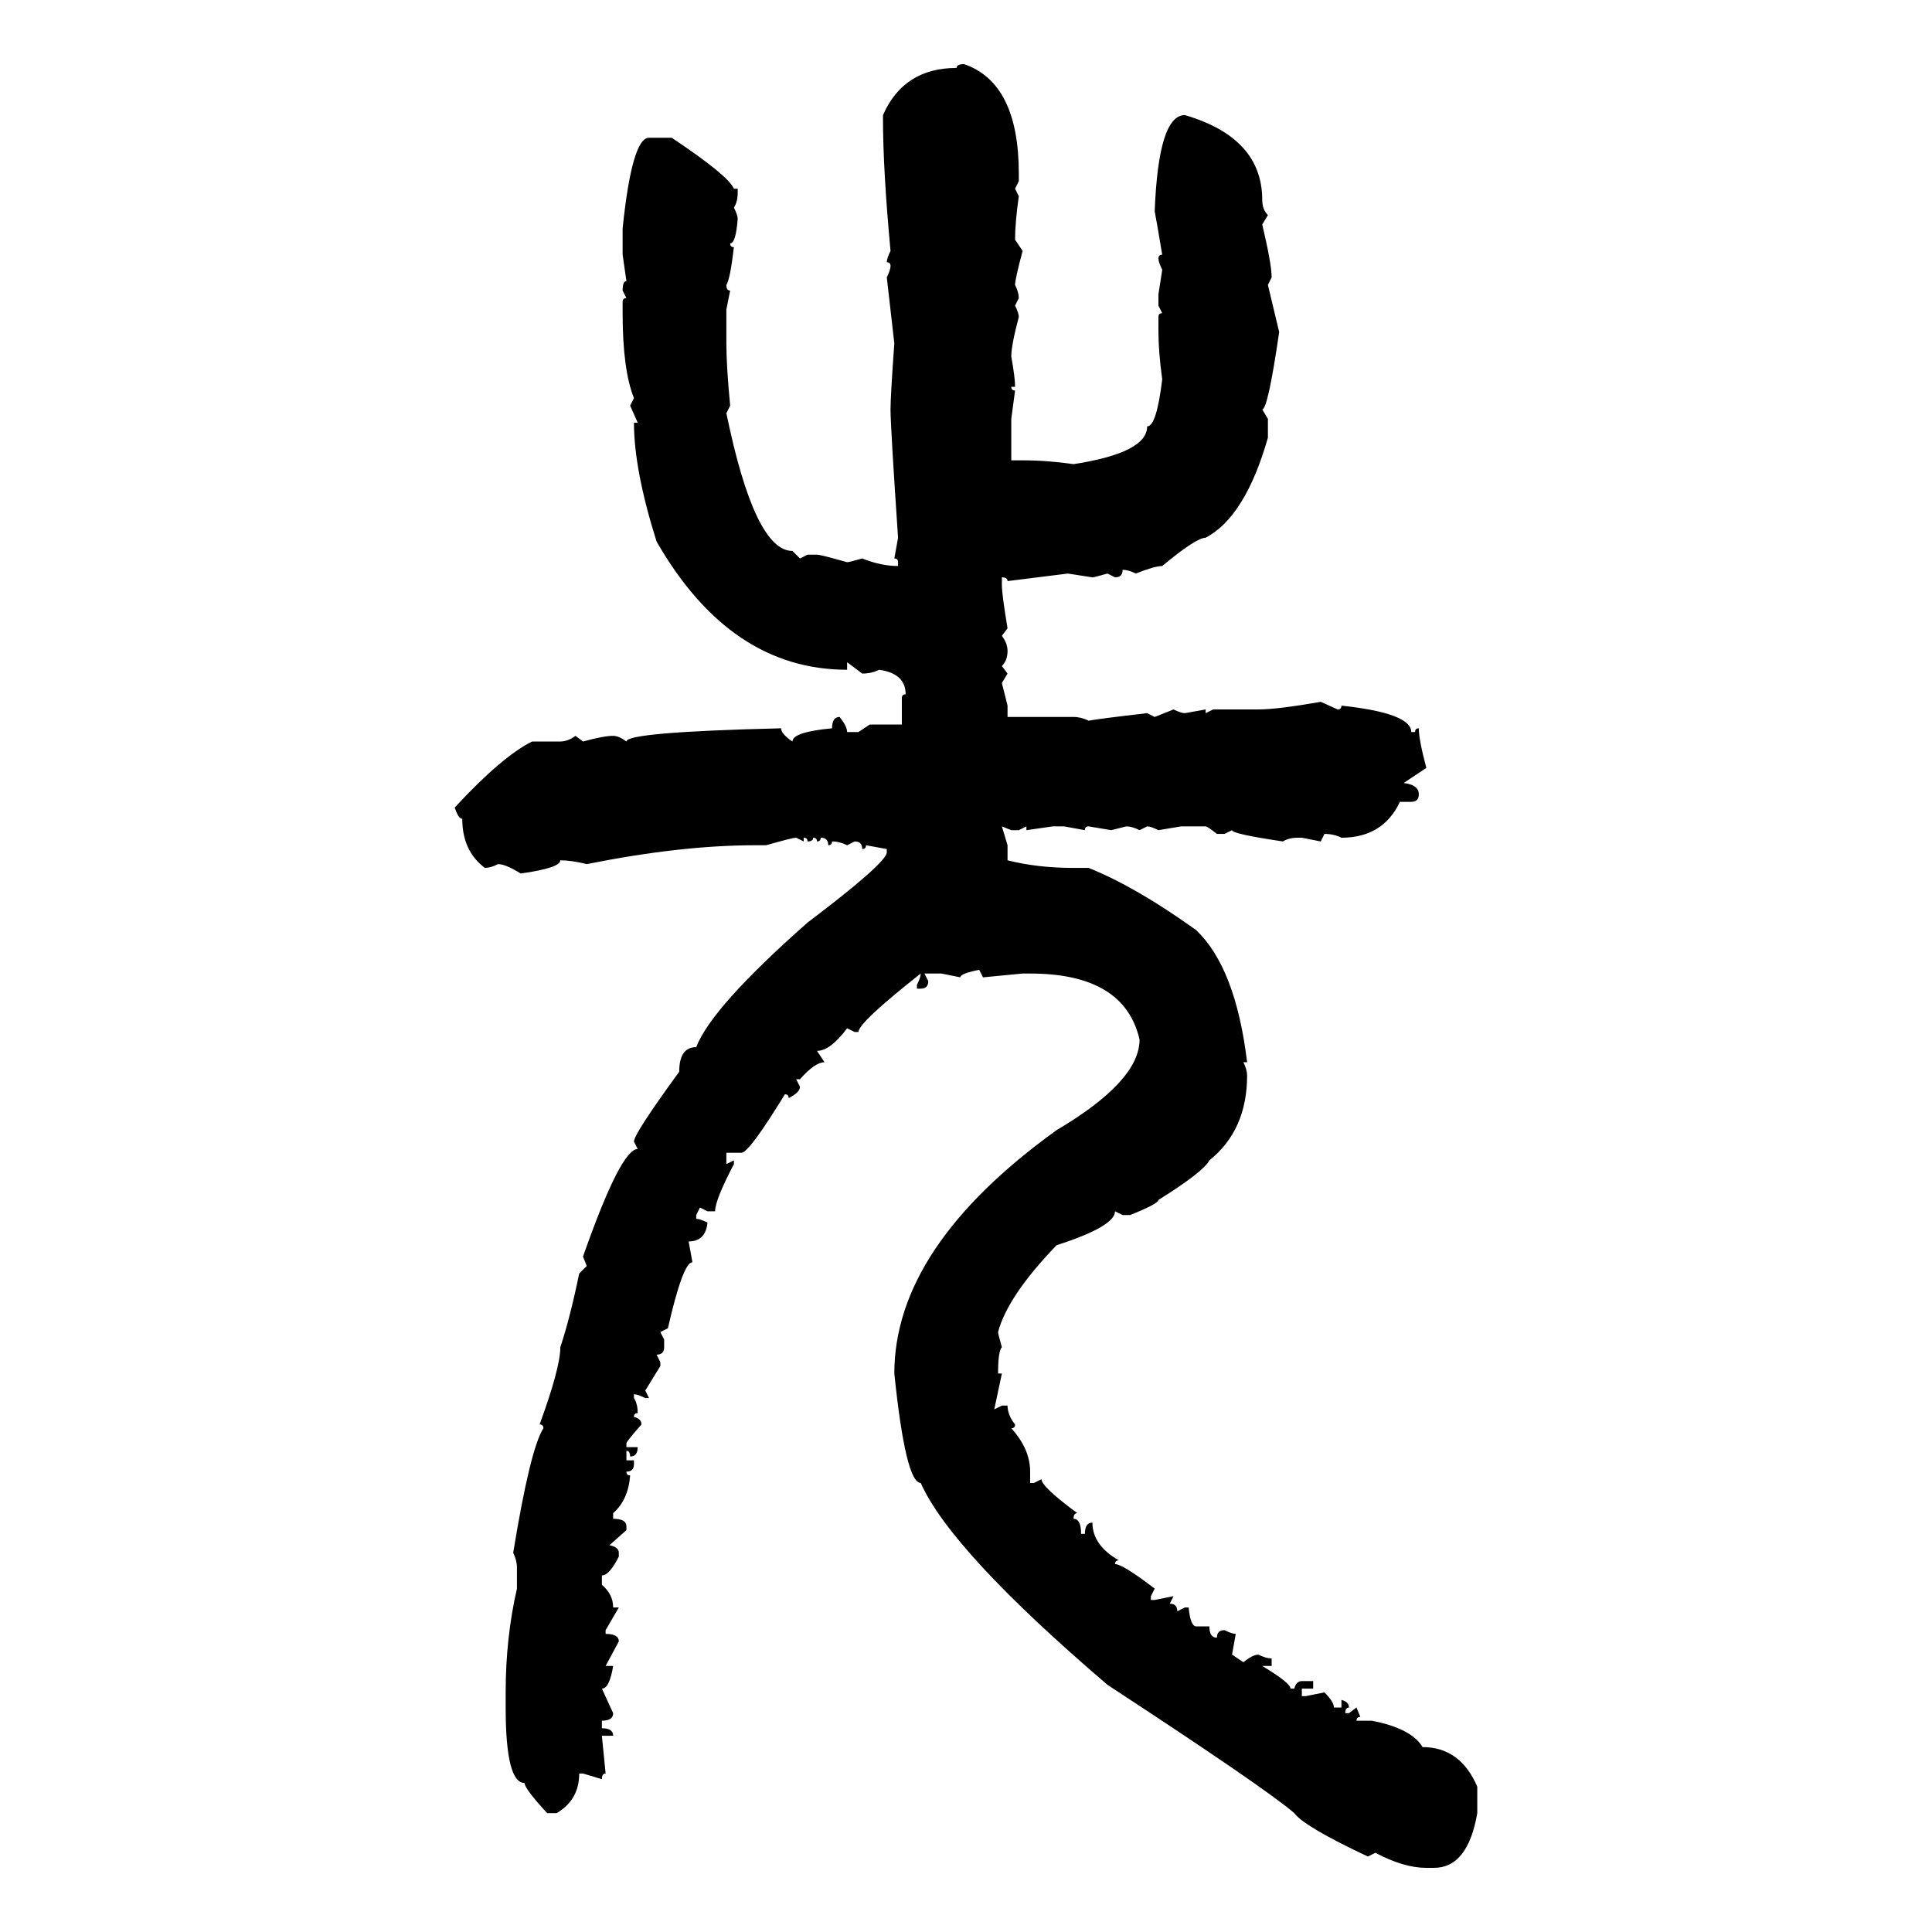 <svg xmlns="http://www.w3.org/2000/svg" xmlns:xlink="http://www.w3.org/1999/xlink" width="300" height="300"><path d="M149.71 9.96L149.71 9.96Q158.20 12.89 158.20 26.95L158.20 26.95L158.20 28.13L157.62 29.30L158.20 30.47Q157.62 34.57 157.62 37.21L157.62 37.21L158.79 38.96Q157.62 43.36 157.62 44.24L157.62 44.24Q158.20 45.41 158.20 46.29L158.20 46.29L157.62 47.46Q158.20 48.63 158.20 49.22L158.20 49.22Q157.03 53.61 157.03 55.37L157.03 55.37Q157.62 58.59 157.62 60.06L157.62 60.06L157.03 60.06Q157.03 60.64 157.62 60.64L157.62 60.64L157.03 65.04L157.03 71.48L158.79 71.48Q162.60 71.48 166.70 72.07L166.70 72.07Q178.13 70.31 178.13 66.21L178.13 66.21Q179.59 66.21 180.47 58.89L180.47 58.89Q179.88 54.79 179.88 50.98L179.88 50.98L179.88 49.22Q179.88 48.63 180.47 48.63L180.47 48.63L179.88 47.46L179.88 45.70L180.47 41.89Q179.88 40.72 179.88 40.14L179.88 40.14Q179.88 39.55 180.47 39.55L180.47 39.55Q179.59 34.28 179.30 32.81L179.30 32.81Q179.88 17.87 183.98 17.87L183.98 17.87Q196.00 21.39 196.00 31.05L196.00 31.05Q196.00 32.52 196.88 33.40L196.88 33.40L196.00 34.86Q197.46 41.02 197.46 43.07L197.46 43.07L196.88 44.24L198.63 51.56Q196.88 63.57 196.00 63.57L196.00 63.57L196.88 65.04L196.88 67.97Q193.36 80.27 187.21 83.50L187.21 83.50Q185.74 83.50 180.47 87.89L180.47 87.89Q179.30 87.89 176.37 89.06L176.37 89.06Q175.20 88.48 174.32 88.48L174.32 88.48Q174.32 89.65 173.14 89.65L173.14 89.65L171.97 89.06Q169.92 89.65 169.63 89.65L169.63 89.65L165.82 89.06L156.45 90.23Q156.45 89.65 155.57 89.65L155.57 89.65L155.57 90.82Q155.57 92.29 156.45 97.56L156.45 97.56L155.57 98.73Q156.45 99.90 156.45 101.07L156.45 101.07Q156.45 102.54 155.57 103.42L155.57 103.42L156.45 104.59L155.57 106.05L156.45 109.57L156.45 111.33L166.70 111.33Q167.87 111.33 169.04 111.91L169.04 111.91Q170.51 111.62 178.13 110.74L178.13 110.74L179.30 111.33L182.23 110.16Q183.40 110.74 183.98 110.74L183.98 110.74L187.21 110.16L187.21 110.74L188.38 110.16L195.41 110.16Q198.34 110.16 205.08 108.98L205.08 108.98L207.71 110.16Q208.30 110.16 208.30 109.57L208.30 109.57Q219.14 110.74 219.14 113.67L219.14 113.67L219.73 113.67Q219.73 113.09 220.31 113.09L220.31 113.09Q220.31 114.84 221.48 119.24L221.48 119.24L217.97 121.58Q220.31 121.88 220.31 123.34L220.31 123.34Q220.31 124.51 219.14 124.51L219.14 124.51L217.38 124.51Q214.75 130.08 208.30 130.08L208.30 130.08Q207.13 129.49 205.66 129.49L205.66 129.49L205.08 130.66L202.15 130.08L201.56 130.08Q200.10 130.08 199.22 130.66L199.22 130.66Q191.31 129.49 191.31 128.91L191.31 128.91L190.14 129.49L188.96 129.49Q187.50 128.32 187.21 128.32L187.21 128.32L183.40 128.32L179.88 128.91Q178.71 128.32 178.13 128.32L178.13 128.32L176.95 128.91Q175.78 128.32 174.90 128.32L174.90 128.32L172.56 128.91L169.04 128.32Q168.46 128.32 168.46 128.91L168.46 128.91L165.23 128.32L163.48 128.32L159.38 128.91L159.38 128.32L158.20 128.91L157.03 128.91L155.57 128.32L156.45 131.25L156.45 133.59Q161.13 134.77 166.70 134.77L166.70 134.77L169.04 134.77Q176.37 137.70 185.74 144.43L185.74 144.43Q191.89 150.29 193.65 164.94L193.65 164.94L193.07 164.94Q193.65 166.11 193.65 166.99L193.65 166.99Q193.65 175.49 187.79 180.18L187.79 180.18Q186.91 181.93 179.88 186.33L179.88 186.33Q179.88 186.91 175.49 188.67L175.49 188.67L174.32 188.67L173.14 188.09Q173.14 190.43 164.06 193.36L164.06 193.36Q156.45 201.27 154.98 206.84L154.98 206.84Q154.98 207.13 155.57 209.18L155.57 209.18Q154.98 209.77 154.98 213.28L154.98 213.28L155.57 213.28L154.39 218.85L155.57 218.26L156.45 218.26Q156.45 219.73 157.62 221.19L157.62 221.19Q157.62 221.78 157.03 221.78L157.03 221.78Q159.96 225 159.96 228.52L159.96 228.52L159.96 230.27L160.55 230.27L161.72 229.69Q161.72 230.86 167.29 234.96L167.29 234.96Q166.70 234.96 166.70 235.84L166.70 235.84Q167.87 235.84 167.87 238.18L167.87 238.18L168.46 238.18Q168.46 236.43 169.63 236.43L169.63 236.43Q169.63 239.94 173.73 242.29L173.73 242.29Q173.14 242.29 173.14 242.87L173.14 242.87Q174.32 242.87 179.30 246.68L179.30 246.68L178.71 247.85L178.71 248.44L179.30 248.44L182.23 247.85L181.64 249.02Q182.81 249.02 182.81 250.20L182.81 250.20L183.98 249.61L184.57 249.61Q184.86 252.54 185.74 252.54L185.74 252.54L187.79 252.54Q187.79 254.30 188.96 254.30L188.96 254.30Q188.96 253.13 190.14 253.13L190.14 253.13Q191.31 253.71 191.89 253.71L191.89 253.71L191.31 256.93L193.07 258.11Q194.53 256.93 195.41 256.93L195.41 256.93Q196.58 257.52 197.46 257.52L197.46 257.52L197.46 258.69L196.00 258.69Q200.39 261.33 200.39 262.21L200.39 262.21L200.98 262.21Q201.27 261.04 202.15 261.04L202.15 261.04L203.91 261.04L203.91 262.21L202.15 262.21L202.15 263.38L202.73 263.38L205.66 262.79Q207.13 264.26 207.13 265.14L207.13 265.14L208.30 265.14L208.30 263.96Q209.47 264.26 209.47 265.14L209.47 265.14Q208.89 265.14 208.89 266.02L208.89 266.02L209.47 266.02L210.64 265.14L211.23 266.60Q210.64 266.60 210.64 267.19L210.64 267.19L212.99 267.19Q219.14 268.36 220.90 271.29L220.90 271.29Q226.76 271.29 229.39 277.44L229.39 277.44L229.39 281.54Q227.93 290.04 222.66 290.04L222.66 290.04L221.48 290.04Q217.97 290.04 213.57 287.70L213.57 287.70L212.40 288.28Q202.44 283.59 200.98 281.54L200.98 281.54Q196.58 277.73 171.97 261.62L171.97 261.62Q147.66 240.82 142.97 230.27L142.97 230.27Q140.63 230.27 138.87 213.28L138.87 213.28Q138.87 193.65 164.06 175.49L164.06 175.49Q176.95 167.87 176.95 161.43L176.95 161.43Q174.61 151.17 159.96 151.17L159.96 151.17L158.79 151.17L152.64 151.76L152.05 150.59Q149.12 151.17 149.12 151.76L149.12 151.76L146.19 151.17L143.55 151.17L144.14 152.34Q144.14 153.52 142.97 153.52L142.97 153.52L142.38 153.52L142.38 152.93Q142.97 151.76 142.97 151.17L142.97 151.17Q133.30 158.79 133.30 160.25L133.30 160.25L132.71 160.25L131.54 159.67Q128.91 163.18 126.86 163.18L126.86 163.18L128.03 164.94Q126.56 164.94 124.22 167.58L124.22 167.58L123.63 167.58L124.22 168.75Q124.22 169.63 122.46 170.51L122.46 170.51Q122.46 169.92 121.88 169.92L121.88 169.92Q116.31 179.00 115.14 179.00L115.14 179.00L112.79 179.00L112.79 180.76L113.96 180.18L113.96 180.76Q111.04 186.33 111.04 188.09L111.04 188.09L109.86 188.09L108.69 187.50L108.11 188.67L108.11 189.26Q108.69 189.26 109.86 189.84L109.86 189.84Q109.57 192.77 106.93 192.77L106.93 192.77L107.52 196.00Q106.05 196.00 103.71 206.25L103.71 206.25L102.54 206.84L103.13 208.01L103.13 209.18Q103.13 210.35 101.95 210.35L101.95 210.35L102.54 211.52L102.54 212.11L100.20 215.92L100.78 217.09L100.20 217.09Q99.02 216.50 98.44 216.50L98.44 216.50L98.44 217.09Q99.02 217.97 99.02 219.43L99.02 219.43Q98.44 219.43 98.44 220.02L98.44 220.02Q99.61 220.31 99.61 221.19L99.61 221.19Q97.27 223.83 97.27 224.12L97.27 224.12L97.27 224.71L99.02 224.71Q99.02 226.17 97.85 226.17L97.85 226.17Q97.85 225.29 97.27 225.29L97.27 225.29L97.27 226.76L98.44 226.76L98.44 227.34Q98.44 228.52 97.27 228.52L97.27 228.52Q97.27 229.10 97.85 229.10L97.85 229.10Q97.56 232.91 95.21 234.96L95.21 234.96L95.21 235.84Q97.27 235.84 97.27 237.01L97.27 237.01L97.27 237.60L94.63 239.94Q96.09 240.23 96.09 241.11L96.09 241.11L96.09 241.70Q94.63 244.63 93.46 244.63L93.46 244.63L93.46 246.09Q95.21 247.56 95.21 249.61L95.21 249.61L96.09 249.61L94.04 253.13L94.04 253.71Q96.09 253.71 96.09 254.88L96.09 254.88L94.04 258.69L95.21 258.69Q94.63 262.21 93.46 262.21L93.46 262.21L95.21 266.02Q95.21 267.19 93.46 267.19L93.46 267.19L93.46 268.36Q95.21 268.36 95.21 269.53L95.21 269.53L93.46 269.53L94.04 275.39Q93.46 275.39 93.46 276.27L93.46 276.27L90.53 275.39L89.94 275.39Q89.94 279.49 86.43 281.54L86.43 281.54L84.96 281.54Q81.45 277.73 81.45 276.86L81.45 276.86Q78.52 276.86 78.52 265.14L78.52 265.14L78.52 262.79Q78.52 254.30 80.27 246.68L80.27 246.68L80.27 243.46Q80.27 242.29 79.69 241.11L79.69 241.11Q82.32 225 84.38 221.78L84.38 221.78Q84.38 221.19 83.79 221.19L83.79 221.19Q87.01 212.40 87.01 209.18L87.01 209.18Q88.48 204.79 89.94 197.75L89.94 197.75L91.11 196.58L90.53 195.12Q96.39 178.42 99.02 178.42L99.02 178.42L98.44 177.25Q98.44 176.07 105.47 166.41L105.47 166.41Q105.47 162.60 108.11 162.60L108.11 162.60Q110.45 156.45 125.39 143.26L125.39 143.26Q137.40 134.18 137.70 132.42L137.70 132.42L137.70 131.84L134.47 131.25Q134.47 131.84 133.89 131.84L133.89 131.84Q133.89 130.66 132.71 130.66L132.71 130.66L131.54 131.25Q130.37 130.66 129.20 130.66L129.20 130.66Q129.20 131.25 128.61 131.25L128.61 131.25Q128.61 130.08 127.44 130.08L127.44 130.08Q127.44 130.66 126.86 130.66L126.86 130.66Q126.86 130.08 126.27 130.08L126.27 130.08Q126.27 130.66 125.39 130.66L125.39 130.66Q125.39 130.08 124.80 130.08L124.80 130.08L124.80 130.66L123.63 130.08Q123.05 130.08 118.95 131.25L118.95 131.25L117.19 131.25Q105.76 131.25 91.11 134.18L91.11 134.18Q88.77 133.59 87.01 133.59L87.01 133.59Q87.01 134.77 80.86 135.64L80.86 135.64Q78.52 134.18 77.34 134.18L77.34 134.18Q76.17 134.77 75.29 134.77L75.29 134.77Q71.78 132.13 71.78 127.15L71.78 127.15Q71.19 127.15 70.61 125.39L70.61 125.39Q77.93 117.48 82.62 115.14L82.62 115.14L87.01 115.14Q88.18 115.14 89.36 114.26L89.36 114.26L90.53 115.14Q93.75 114.26 95.21 114.26L95.21 114.26Q96.09 114.26 97.27 115.14L97.27 115.14Q97.27 113.67 121.29 113.09L121.29 113.09Q121.29 113.96 123.05 115.14L123.05 115.14Q123.05 113.67 129.20 113.09L129.20 113.09Q129.20 111.33 130.37 111.33L130.37 111.33Q131.54 112.79 131.54 113.67L131.54 113.67L133.30 113.67L135.06 112.50L140.04 112.50L140.04 108.40Q140.04 107.81 140.63 107.81L140.63 107.81Q140.63 104.59 136.52 104.00L136.52 104.00Q135.35 104.59 133.89 104.59L133.89 104.59L131.54 102.83L131.54 104.00Q113.38 104.00 101.95 84.08L101.95 84.08Q98.44 72.95 98.44 65.63L98.44 65.63L99.02 65.63L97.85 62.99L98.44 61.82Q96.68 57.42 96.68 48.63L96.68 48.63L96.68 46.88Q96.68 46.29 97.27 46.29L97.27 46.29L96.68 45.12Q96.68 43.65 97.27 43.65L97.27 43.65L96.68 39.55L96.68 35.45Q98.14 21.39 100.78 21.39L100.78 21.39L104.30 21.39Q113.09 27.25 113.96 29.30L113.96 29.30L114.55 29.30L114.55 29.88Q114.55 31.35 113.96 32.23L113.96 32.23Q114.55 33.40 114.55 33.98L114.55 33.98Q114.26 37.79 113.38 37.79L113.38 37.79Q113.38 38.38 113.96 38.38L113.96 38.38Q113.38 43.36 112.79 44.24L112.79 44.24Q112.79 45.12 113.38 45.12L113.38 45.12L112.79 48.05L112.79 53.32Q112.79 56.84 113.38 62.99L113.38 62.99L112.79 64.16Q117.19 85.55 123.05 85.55L123.05 85.55L124.22 86.72L125.39 86.13L126.86 86.13Q127.44 86.13 131.54 87.30L131.54 87.30Q131.84 87.30 133.89 86.72L133.89 86.72Q136.82 87.89 139.45 87.89L139.45 87.89L139.45 87.30Q139.45 86.72 138.87 86.72L138.87 86.72L139.45 83.50Q138.28 66.21 138.28 63.57L138.28 63.57Q138.28 61.52 138.87 53.32L138.87 53.32L137.70 43.07Q138.28 41.89 138.28 41.31L138.28 41.31Q138.28 40.72 137.70 40.72L137.70 40.72Q137.70 40.14 138.28 38.96L138.28 38.96Q137.11 26.37 137.11 18.46L137.11 18.46L137.11 17.87Q140.33 10.55 148.54 10.55L148.54 10.55Q148.54 9.96 149.71 9.96Z"/></svg>